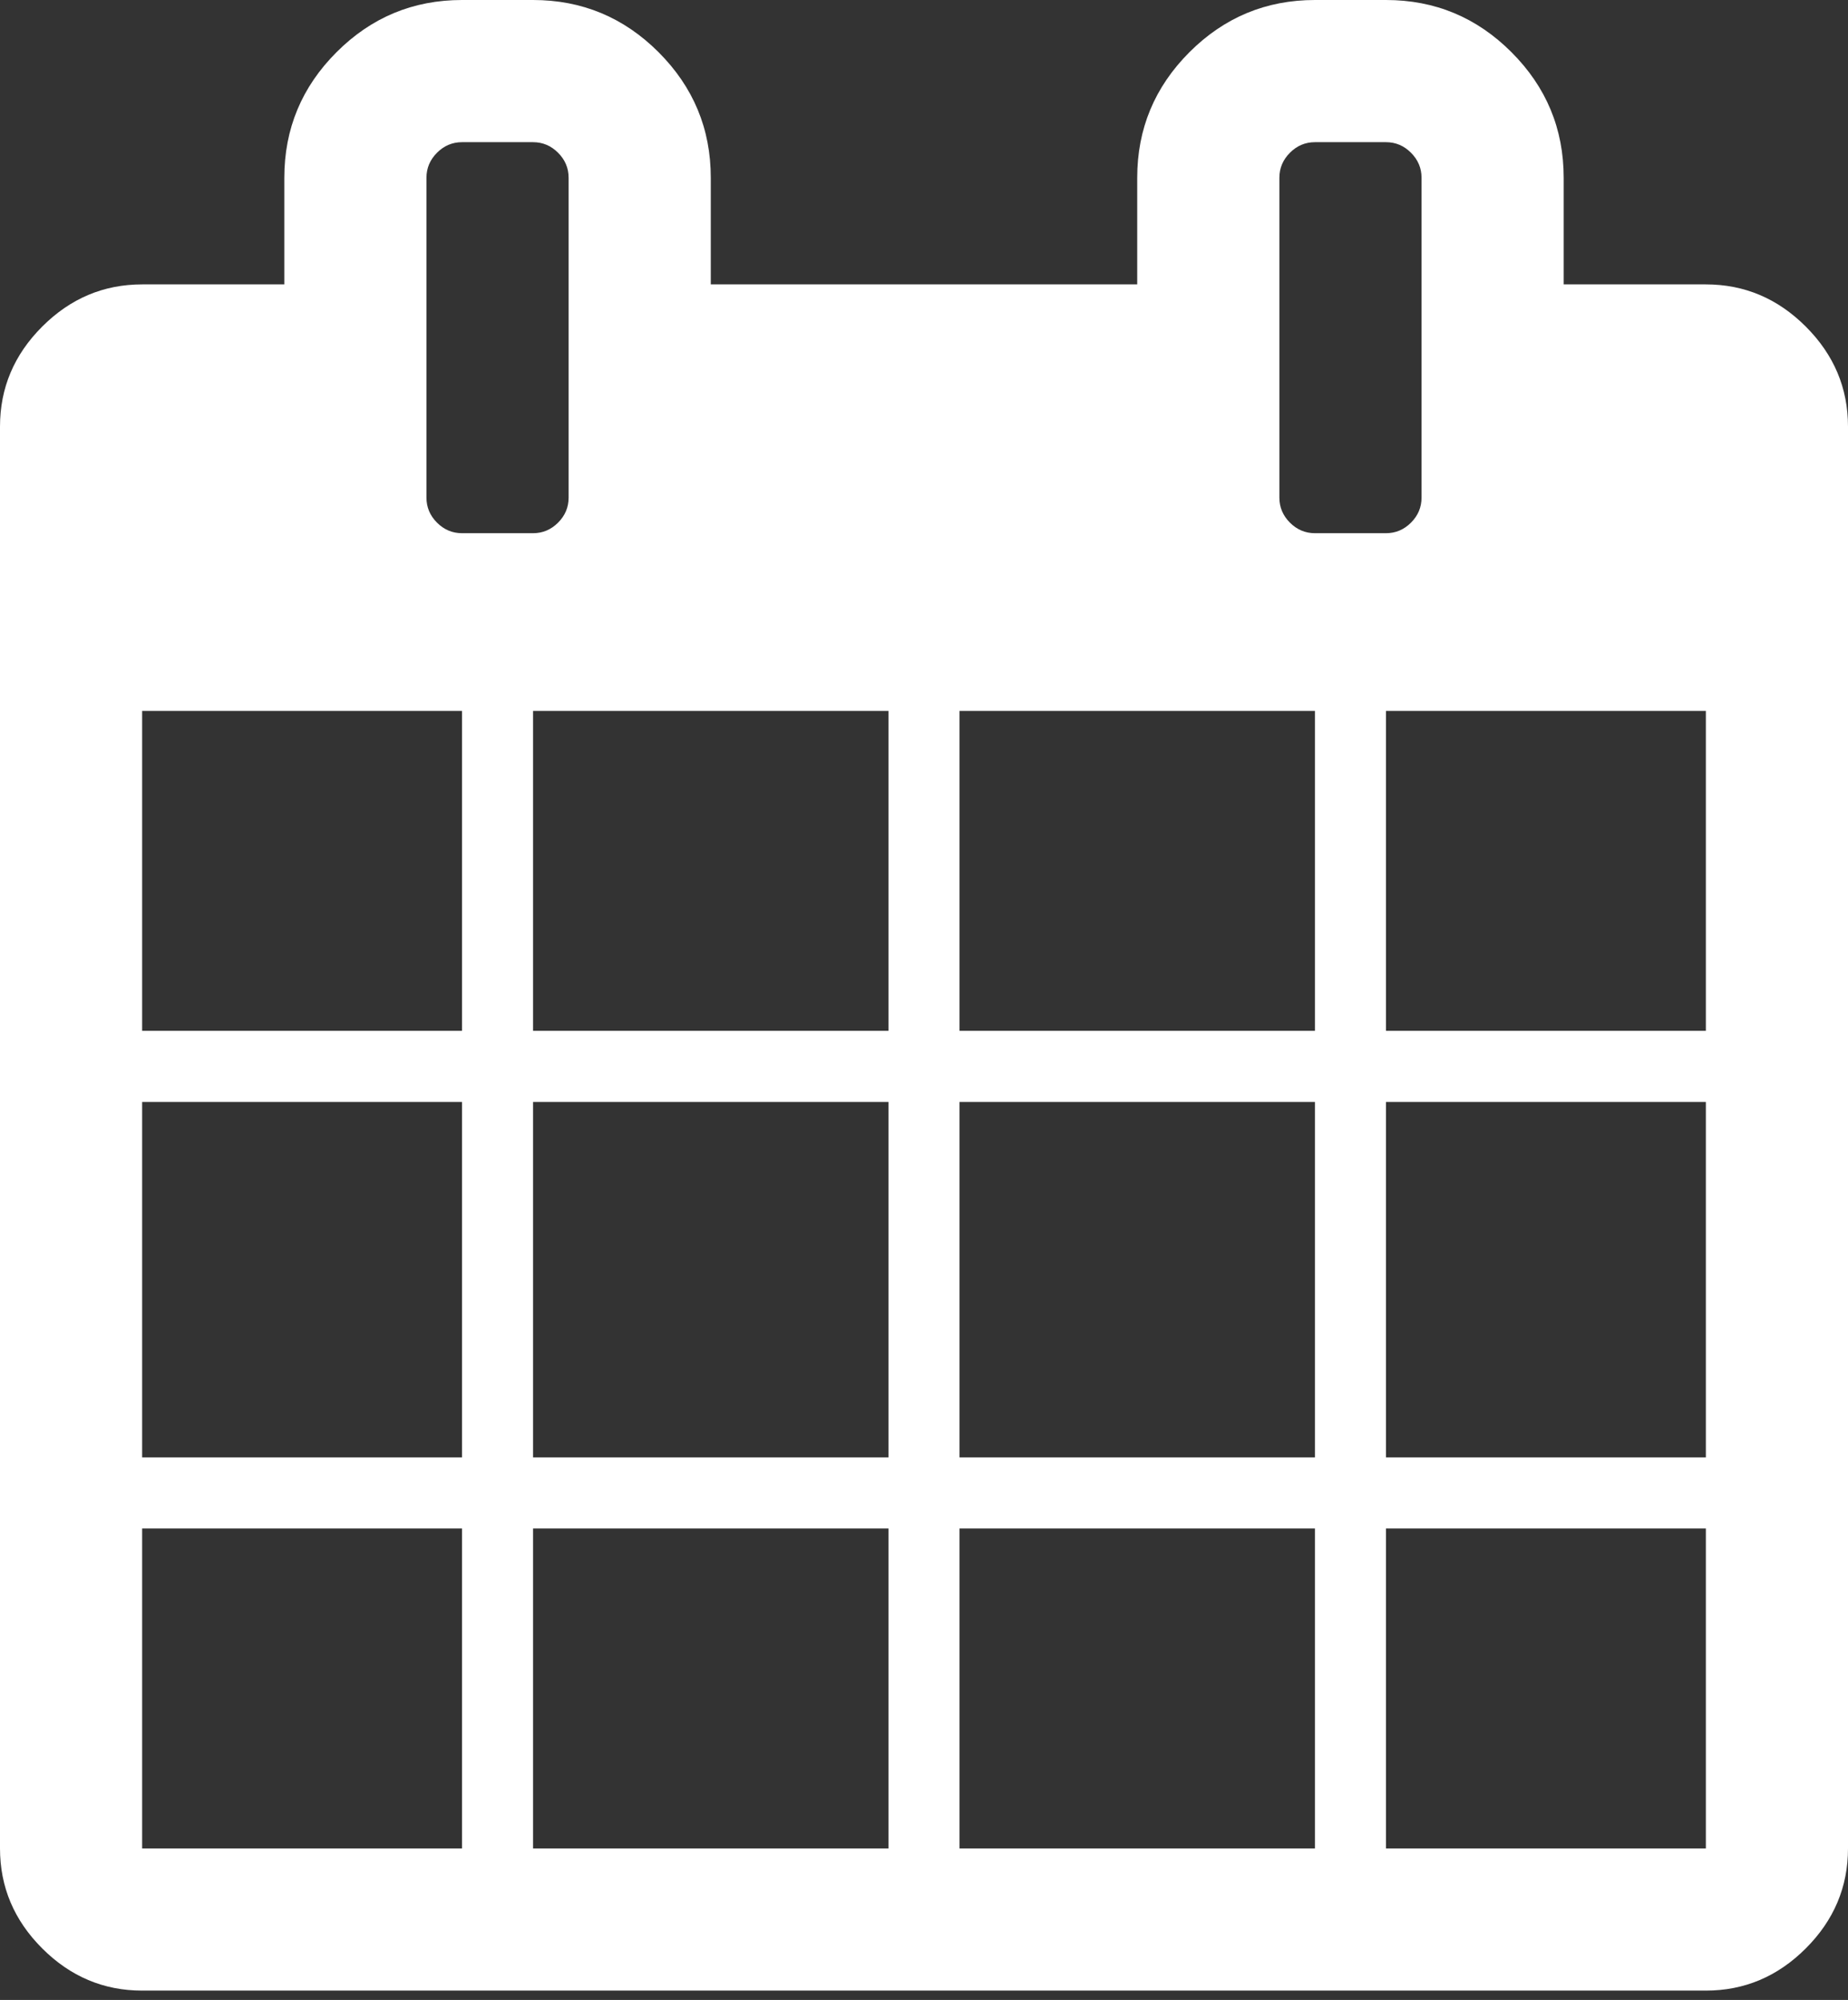 <?xml version="1.0" encoding="UTF-8" standalone="no"?>
<svg width="61px" height="66px" viewBox="0 0 61 66" version="1.1" xmlns="http://www.w3.org/2000/svg" xmlns:xlink="http://www.w3.org/1999/xlink">
    <rect x="0" y="0" width="61" height="66" fill="#333333" stroke="none"/>
    <!-- Generator: Sketch 42 (36781) - http://www.bohemiancoding.com/sketch -->
    <title></title>
    <desc>Created with Sketch.</desc>
    <defs></defs>
    <g id="Page-1" stroke="none" stroke-width="1" fill="none" fill-rule="evenodd">
        <g id="Voorstel-1" transform="translate(-457, -2584)" fill="#FFFFFF">
            <path d="M461.692,2645 L472.25,2645 L472.25,2634.442 L461.692,2634.442 L461.692,2645 Z M474.596,2645 L486.327,2645 L486.327,2634.442 L474.596,2634.442 L474.596,2645 Z M461.692,2632.096 L472.25,2632.096 L472.25,2620.365 L461.692,2620.365 L461.692,2632.096 Z M474.596,2632.096 L486.327,2632.096 L486.327,2620.365 L474.596,2620.365 L474.596,2632.096 Z M461.692,2618.019 L472.25,2618.019 L472.25,2607.462 L461.692,2607.462 L461.692,2618.019 Z M488.673,2645 L500.404,2645 L500.404,2634.442 L488.673,2634.442 L488.673,2645 Z M474.596,2618.019 L486.327,2618.019 L486.327,2607.462 L474.596,2607.462 L474.596,2618.019 Z M502.75,2645 L513.308,2645 L513.308,2634.442 L502.75,2634.442 L502.75,2645 Z M488.673,2632.096 L500.404,2632.096 L500.404,2620.365 L488.673,2620.365 L488.673,2632.096 Z M475.769,2600.423 L475.769,2589.865 C475.769,2589.548 475.653,2589.273 475.421,2589.041 C475.189,2588.808 474.914,2588.692 474.596,2588.692 L472.25,2588.692 C471.932,2588.692 471.657,2588.808 471.425,2589.041 C471.193,2589.273 471.077,2589.548 471.077,2589.865 L471.077,2600.423 C471.077,2600.741 471.193,2601.016 471.425,2601.248 C471.657,2601.48 471.932,2601.596 472.25,2601.596 L474.596,2601.596 C474.914,2601.596 475.189,2601.48 475.421,2601.248 C475.653,2601.016 475.769,2600.741 475.769,2600.423 Z M502.75,2632.096 L513.308,2632.096 L513.308,2620.365 L502.75,2620.365 L502.75,2632.096 Z M488.673,2618.019 L500.404,2618.019 L500.404,2607.462 L488.673,2607.462 L488.673,2618.019 Z M502.75,2618.019 L513.308,2618.019 L513.308,2607.462 L502.75,2607.462 L502.75,2618.019 Z M503.923,2600.423 L503.923,2589.865 C503.923,2589.548 503.807,2589.273 503.575,2589.041 C503.343,2588.808 503.068,2588.692 502.75,2588.692 L500.404,2588.692 C500.086,2588.692 499.811,2588.808 499.579,2589.041 C499.347,2589.273 499.231,2589.548 499.231,2589.865 L499.231,2600.423 C499.231,2600.741 499.347,2601.016 499.579,2601.248 C499.811,2601.48 500.086,2601.596 500.404,2601.596 L502.75,2601.596 C503.068,2601.596 503.343,2601.48 503.575,2601.248 C503.807,2601.016 503.923,2600.741 503.923,2600.423 Z M518,2598.077 L518,2645 C518,2646.271 517.536,2647.371 516.607,2648.299 C515.678,2649.228 514.579,2649.692 513.308,2649.692 L461.692,2649.692 C460.421,2649.692 459.322,2649.228 458.393,2648.299 C457.464,2647.371 457,2646.271 457,2645 L457,2598.077 C457,2596.806 457.464,2595.706 458.393,2594.778 C459.322,2593.849 460.421,2593.385 461.692,2593.385 L466.385,2593.385 L466.385,2589.865 C466.385,2588.252 466.959,2586.872 468.108,2585.723 C469.256,2584.574 470.637,2584 472.25,2584 L474.596,2584 C476.209,2584 477.59,2584.574 478.739,2585.723 C479.887,2586.872 480.462,2588.252 480.462,2589.865 L480.462,2593.385 L494.538,2593.385 L494.538,2589.865 C494.538,2588.252 495.113,2586.872 496.261,2585.723 C497.41,2584.574 498.791,2584 500.404,2584 L502.75,2584 C504.363,2584 505.744,2584.574 506.892,2585.723 C508.041,2586.872 508.615,2588.252 508.615,2589.865 L508.615,2593.385 L513.308,2593.385 C514.579,2593.385 515.678,2593.849 516.607,2594.778 C517.536,2595.706 518,2596.806 518,2598.077 Z" id=""></path>
        </g>
    </g>
</svg>